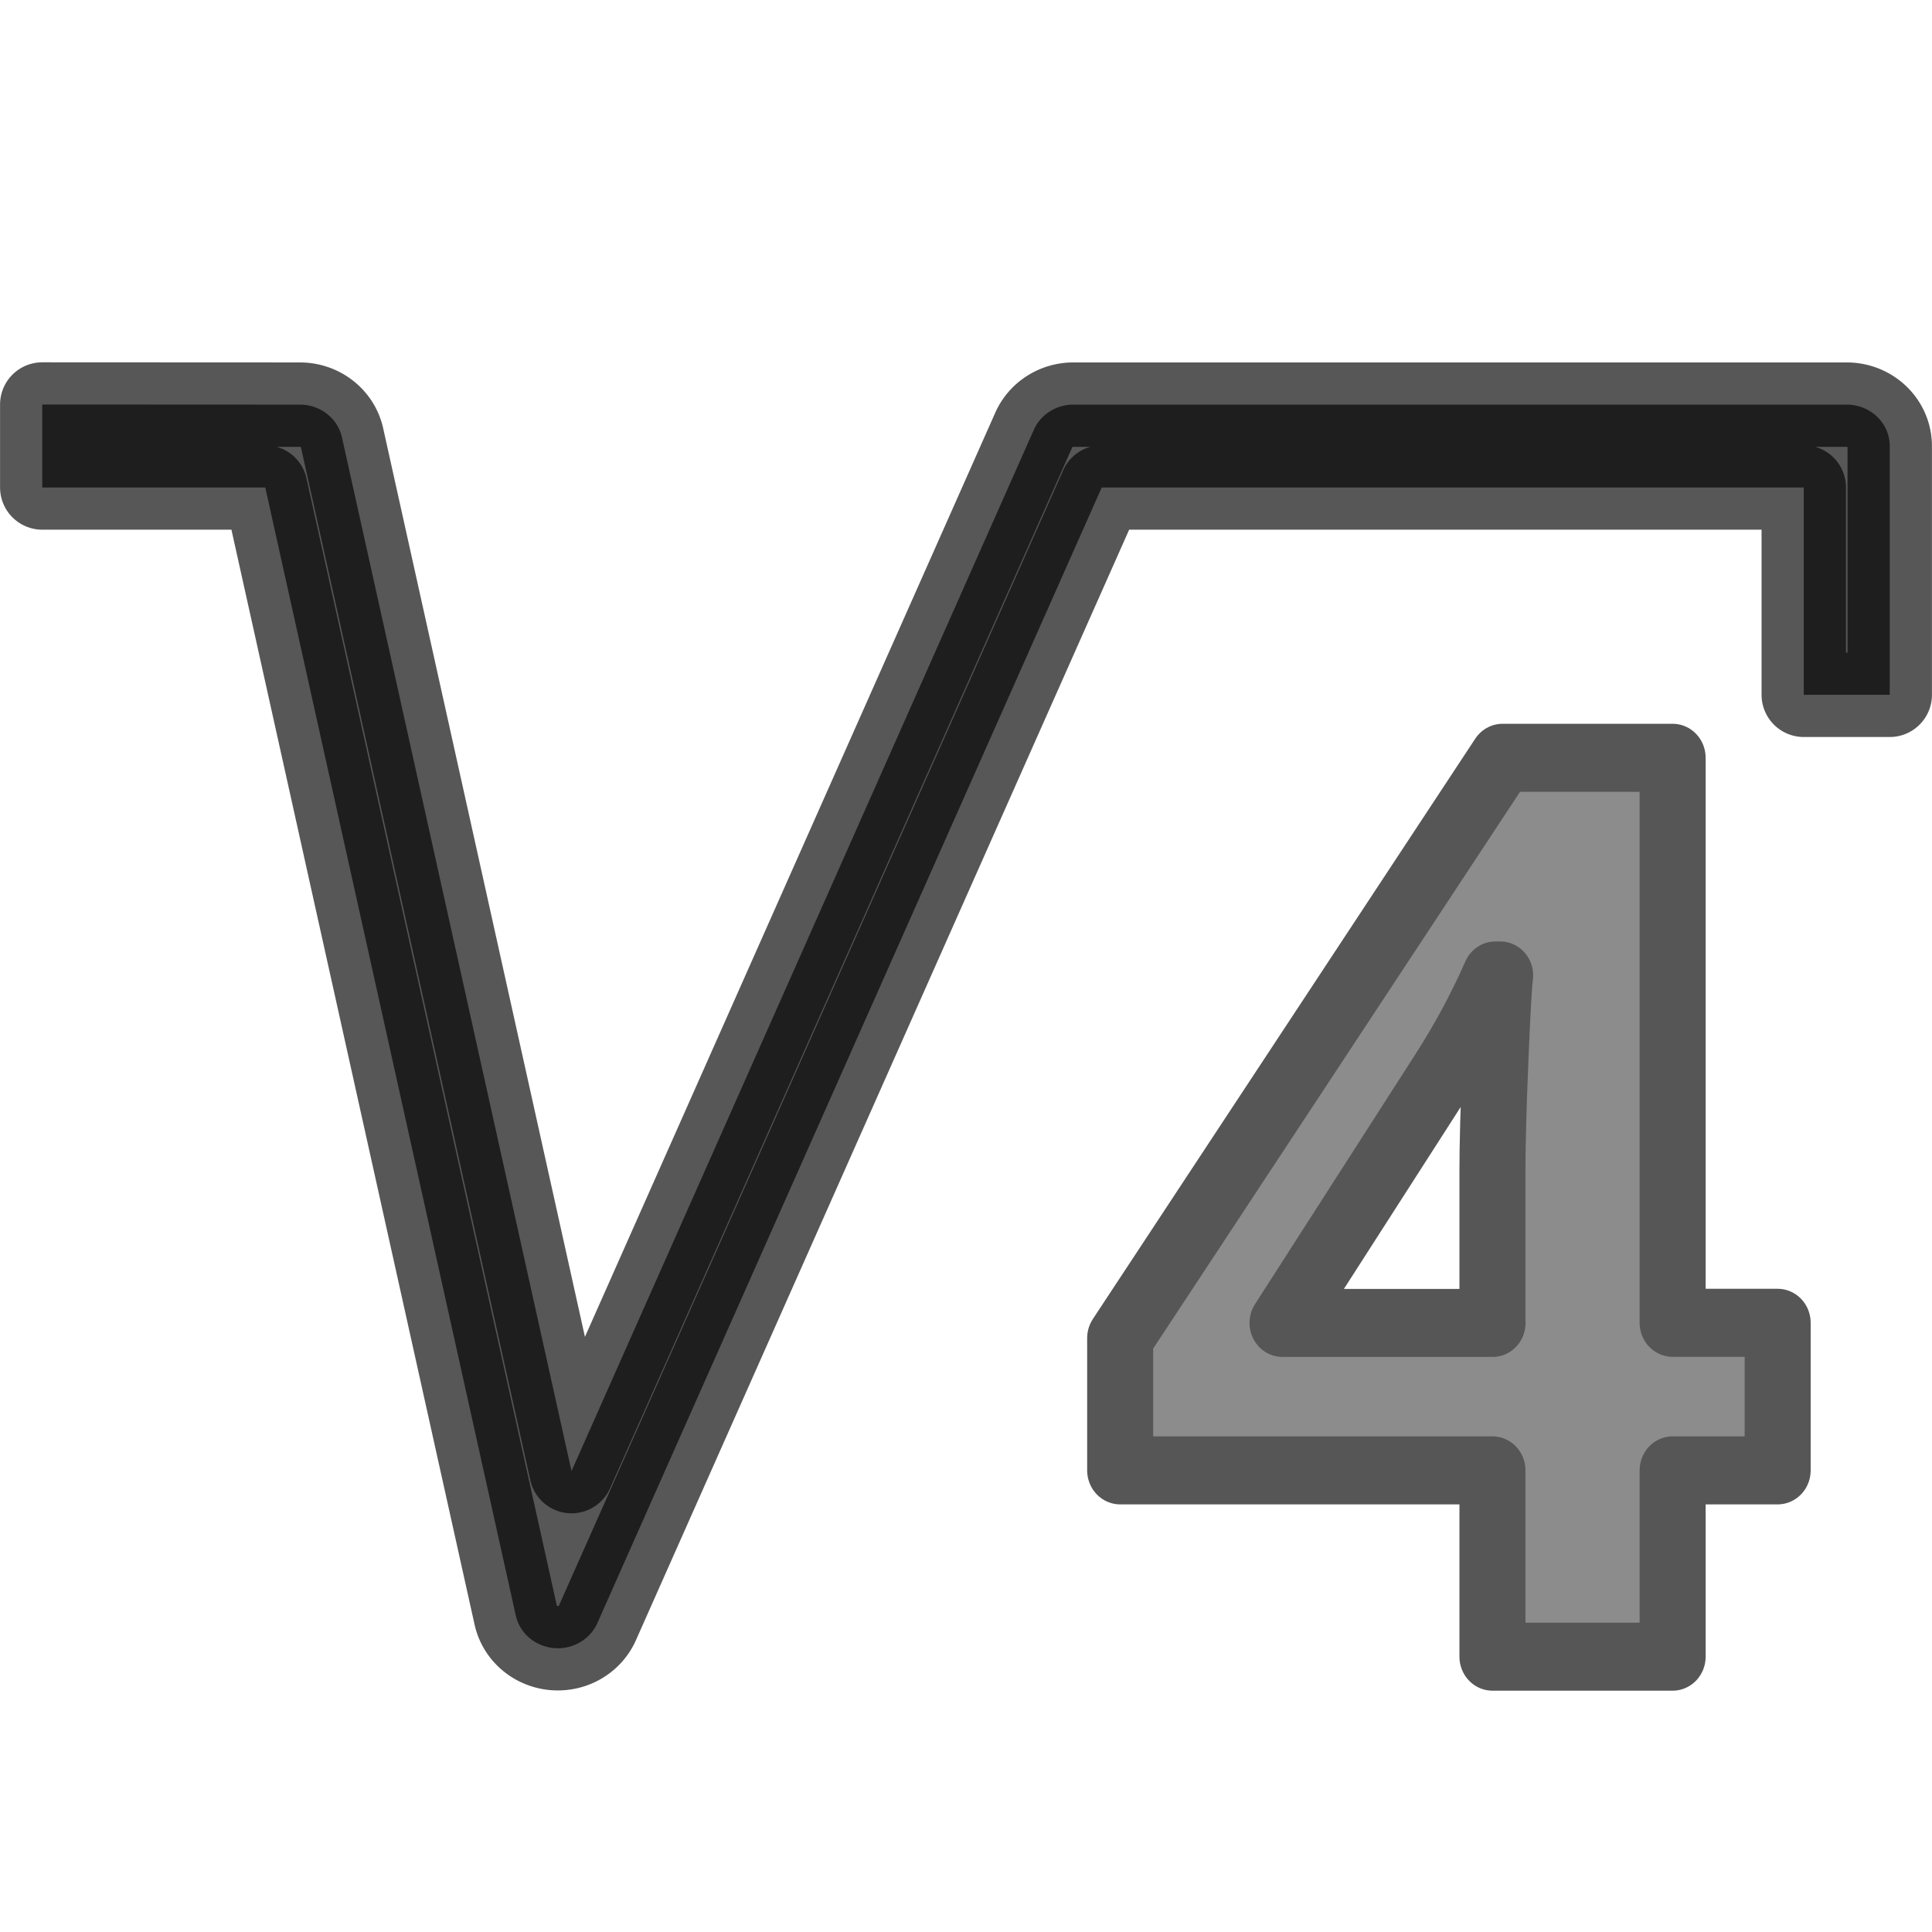 <svg viewBox="0 0 16 16" xmlns="http://www.w3.org/2000/svg">/&gt;<g stroke-linejoin="round"><path d="m.35 3.35v.687h1.847l2.075 9.344a.356.343 0 0 0 .674.063l4.178-9.407h5.814v1.717h.712v-2.06a.356.343 0 0 0 -.356-.343h-6.405a.356.343 0 0 0 -.327.208l-3.829 8.624-1.901-8.561a.356.343 0 0 0 -.347-.271z" fill-rule="evenodd" opacity=".66" stroke="#000" stroke-width=".699"/><path d="m14.946 11.997h-.883v1.52h-1.515v-1.52h-3.13v-1.079l3.215-4.735h1.43v4.61h.883zm-2.398-1.204v-1.244q0-.311.025-.903.025-.592.04-.687h-.04q-.186.411-.446.803l-1.344 2.032h1.766z" fill="#8c8c8c" stroke="#565656" stroke-width=".555" transform="scale(.985 1.015)"/></g></svg>